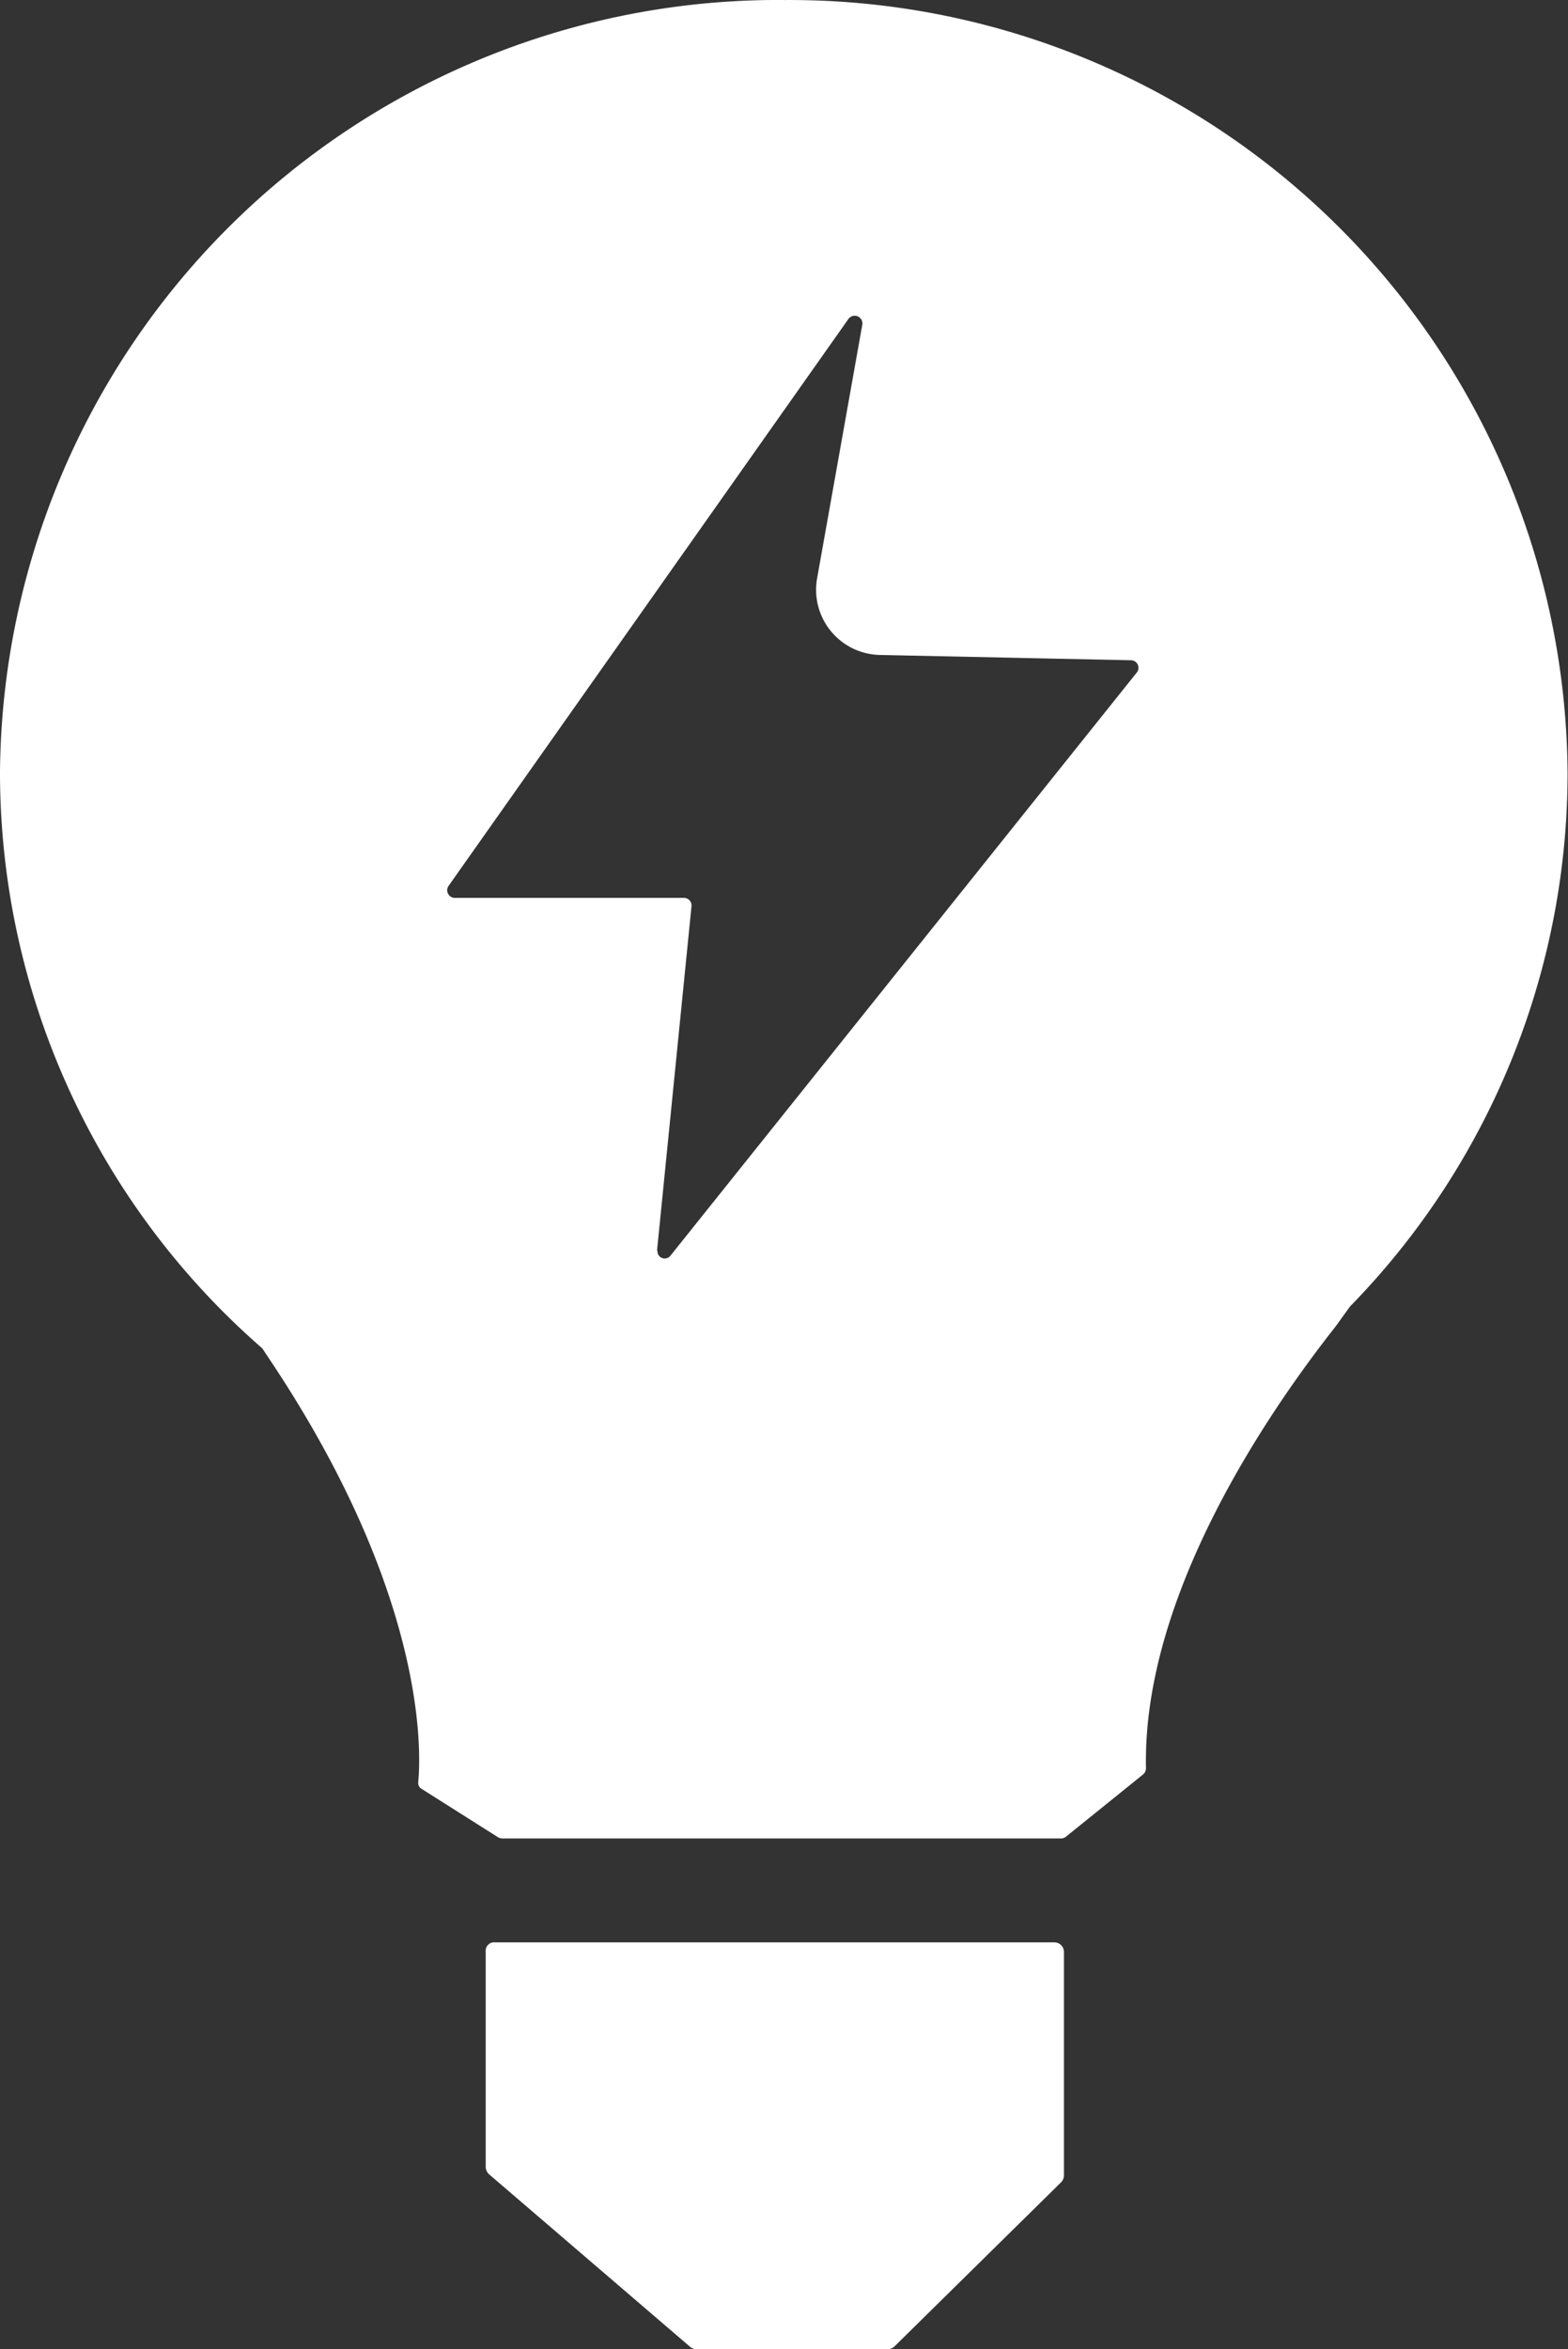 <svg xmlns="http://www.w3.org/2000/svg" viewBox="-8389.299 2524.438 37 55.416">
  <rect x="-8389.299" y="2524.438" width="37" height="55.416" fill="#333333" stroke="none"/>
  <defs>
    <style>
      .cls-1 {
        fill: #fff;
      }
    </style>
  </defs>
  <g id="elec_wite" data-name="elec wite" transform="translate(-8389.299 2524.438)">
    <path id="Path_109" data-name="Path 109" class="cls-1" d="M1410.3,199.7a18.363,18.363,0,0,0-18.5,18.218,18.014,18.014,0,0,0,6.188,13.588l.2.3c3.71,5.568,3.545,9.271,3.481,9.935a.16.16,0,0,0,.089.163l1.8,1.139a.243.243,0,0,0,.1.025h13.176a.18.18,0,0,0,.115-.038l1.829-1.476a.2.2,0,0,0,.064-.138c-.089-4.079,2.884-8.408,4.472-10.423l.343-.475a18.009,18.009,0,0,0,5.133-12.587,18.357,18.357,0,0,0-18.5-18.23m-2.986,29.5.813-8.12a.179.179,0,0,0-.177-.2h-5.4a.181.181,0,0,1-.152-.288l9.428-13.363a.182.182,0,0,1,.33.138l-1.068,5.993a1.538,1.538,0,0,0,1.487,1.789l5.921.125a.178.178,0,0,1,.14.288l-11,13.751A.172.172,0,0,1,1407.314,229.2Z" transform="translate(-1391.8 -199.7)"/>
    <path id="Path_110" data-name="Path 110" class="cls-1" d="M1482,566.088v5.08a.247.247,0,0,0,.076.175l4.739,4.066a.238.238,0,0,0,.153.063h4.51a.245.245,0,0,0,.165-.063l3.939-3.879a.236.236,0,0,0,.063-.162V566.1a.226.226,0,0,0-.229-.225h-13.189A.2.2,0,0,0,1482,566.088Z" transform="translate(-1470.539 -520.056)"/>
  </g>
</svg>
